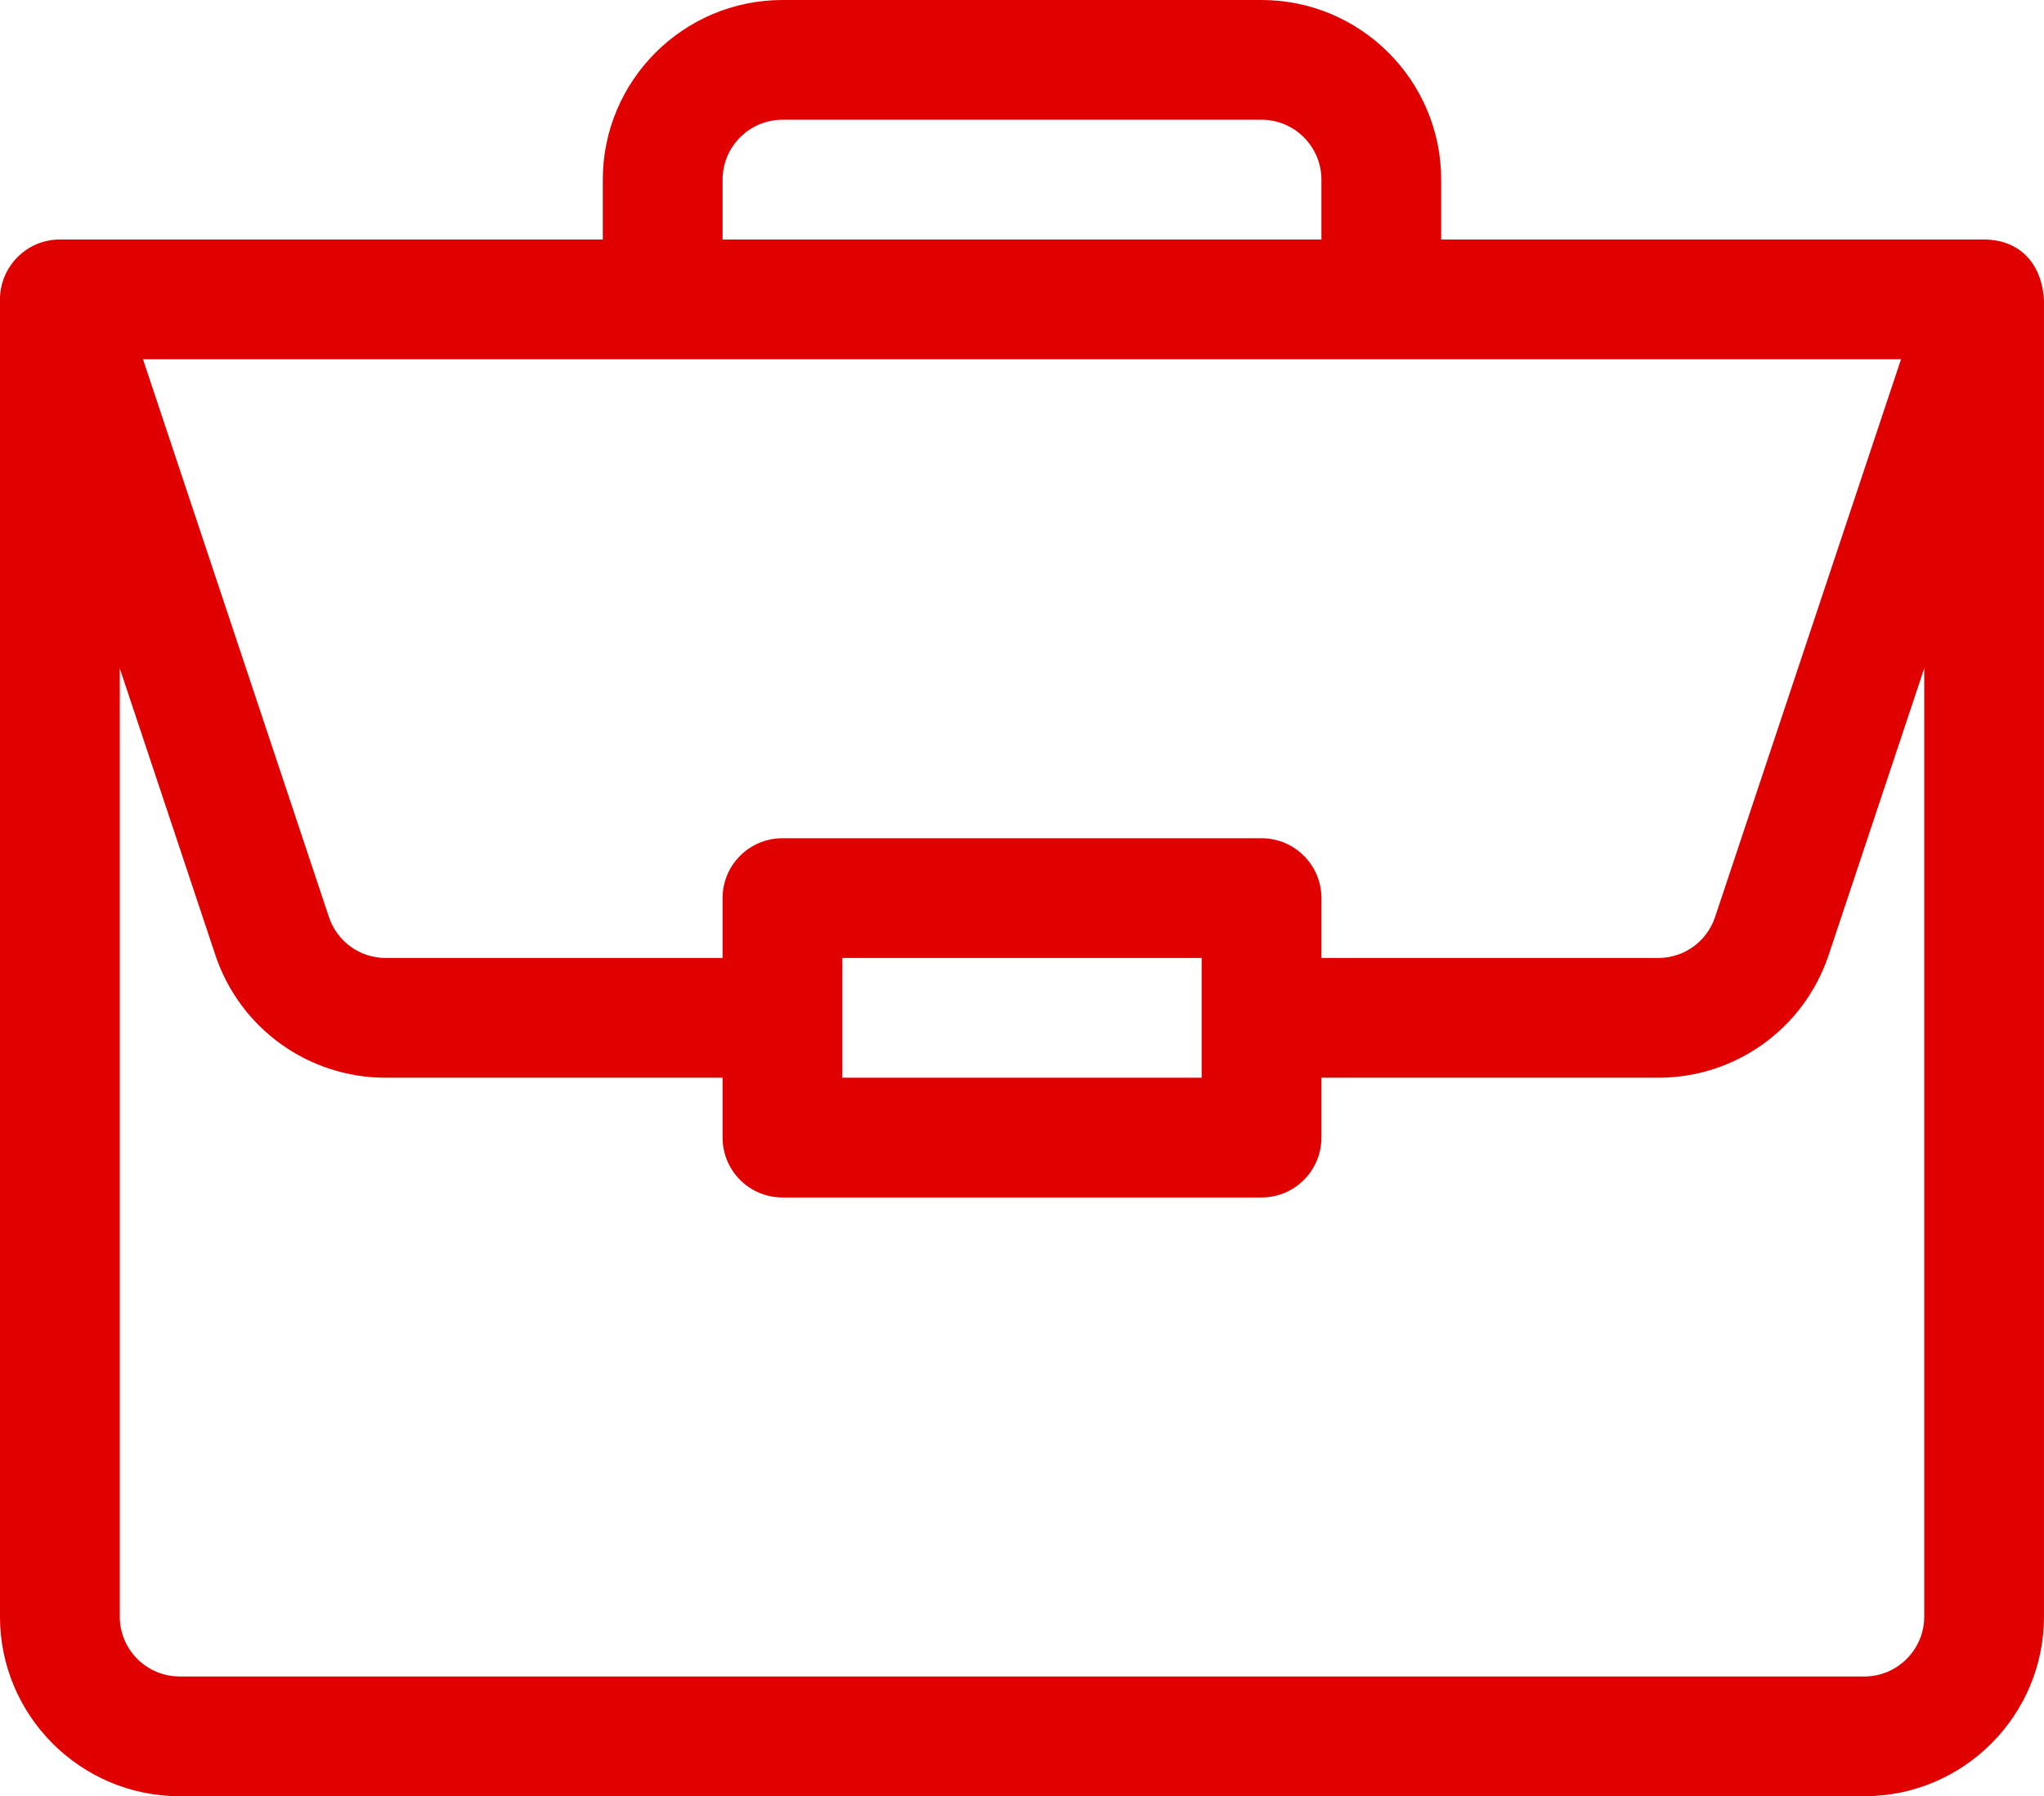<?xml version="1.0" encoding="utf-8"?>
<!-- Generator: Adobe Illustrator 14.0.0, SVG Export Plug-In . SVG Version: 6.00 Build 43363)  -->
<!DOCTYPE svg PUBLIC "-//W3C//DTD SVG 1.1//EN" "http://www.w3.org/Graphics/SVG/1.1/DTD/svg11.dtd">
<svg version="1.1" id="Capa_1" xmlns="http://www.w3.org/2000/svg" xmlns:xlink="http://www.w3.org/1999/xlink" x="0px" y="0px"
	 width="300px" height="263.672px" viewBox="228 32.164 300 263.672" enable-background="new 228 32.164 300 263.672"
	 xml:space="preserve">
<path fill="#E00000" d="M519.266,67.323c-0.019,0-0.037-0.002-0.056-0.002h-79.688v-8.789c0-14.539-11.828-26.367-26.367-26.367
	h-70.313c-14.538,0-26.367,11.829-26.367,26.367v8.789h-79.688c-4.894,0-8.789,4.01-8.789,8.789v193.359
	c0,14.539,11.829,26.367,26.367,26.367h247.266c14.539,0,26.367-11.828,26.367-26.367V76.295c0-0.012,0-0.023,0-0.035
	C527.664,70.488,524.114,67.354,519.266,67.323z M334.054,58.531c0-4.845,3.944-8.789,8.789-8.789h70.313
	c4.846,0,8.789,3.944,8.789,8.789v8.789h-87.891V58.531z M507.016,84.898l-27.294,81.881c-1.197,3.596-4.548,6.01-8.336,6.01
	h-49.441V164c0-4.854-3.935-8.789-8.789-8.789h-70.313c-4.854,0-8.789,3.935-8.789,8.789v8.789h-49.44
	c-3.788,0-7.139-2.414-8.336-6.01l-27.294-81.881H507.016z M404.367,172.789v17.578h-52.734v-17.578H404.367z M510.422,269.469
	c0,4.846-3.943,8.789-8.789,8.789H254.367c-4.845,0-8.789-3.943-8.789-8.789V130.27l14.023,42.068
	c3.594,10.785,13.646,18.029,25.013,18.029h49.44v8.789c0,4.854,3.935,8.789,8.789,8.789h70.313c4.854,0,8.789-3.935,8.789-8.789
	v-8.789h49.441c11.366,0,21.418-7.244,25.012-18.029l14.023-42.068V269.469z"/>
</svg>
